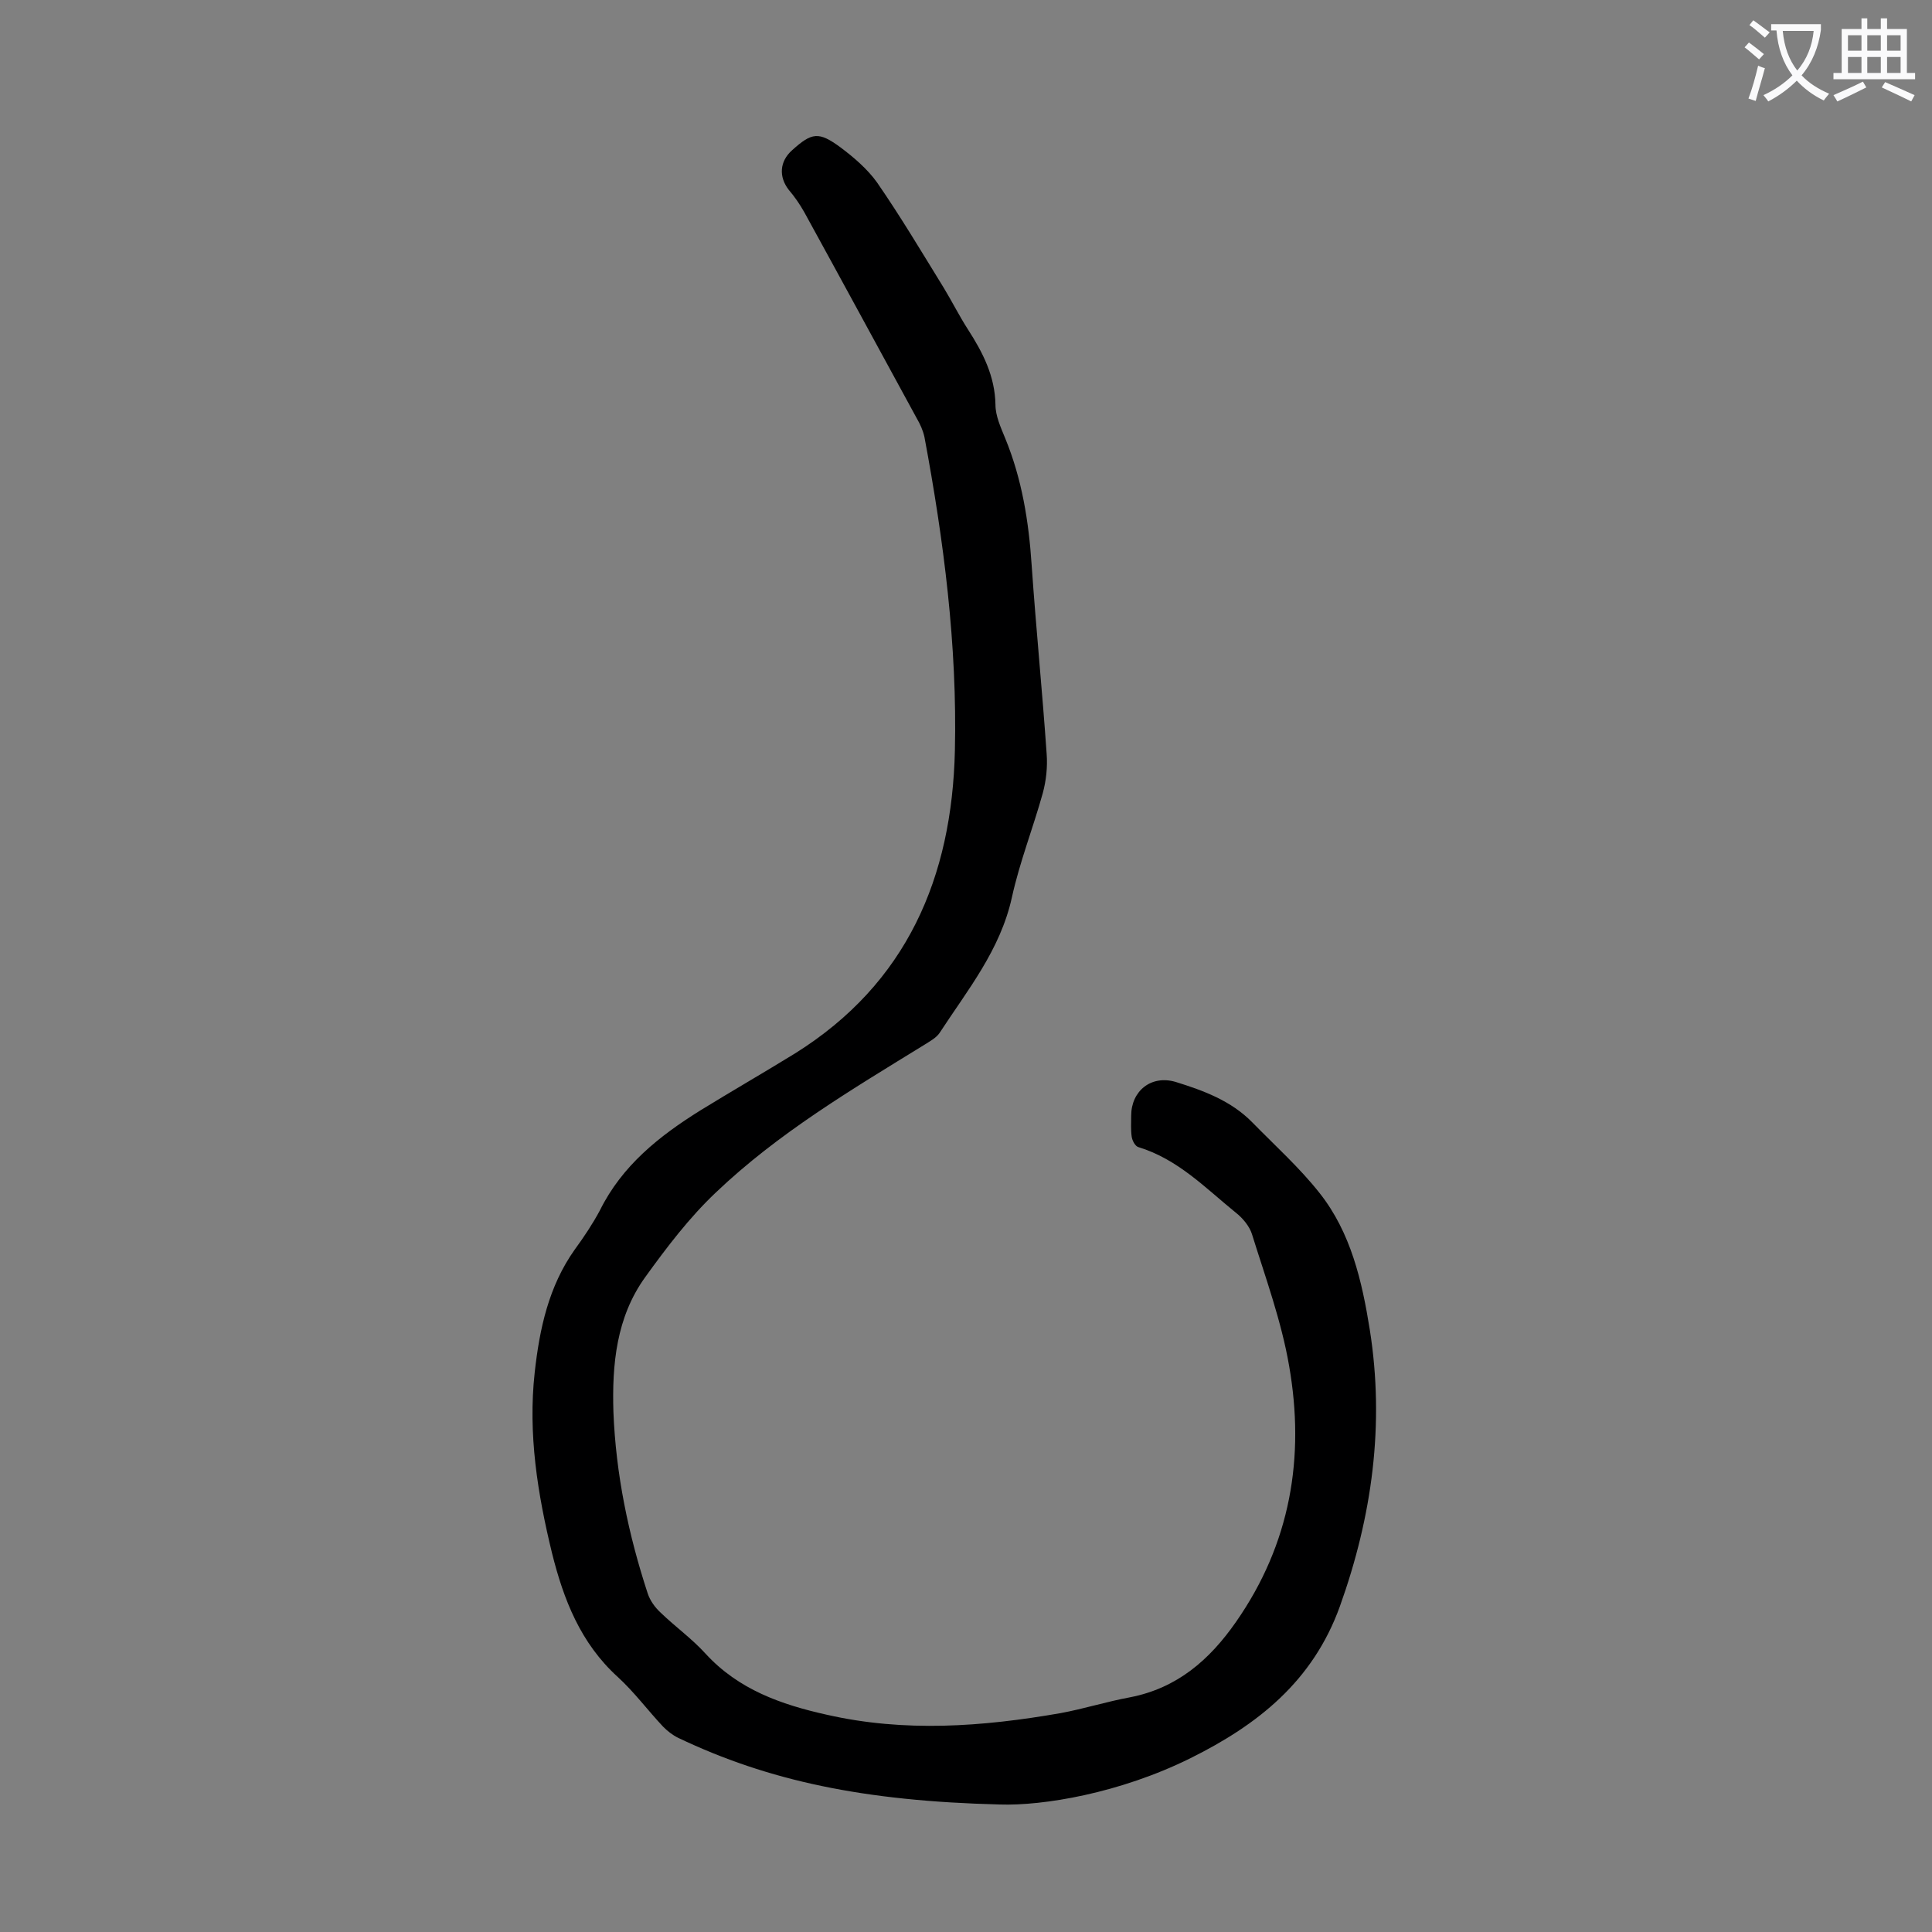 <svg enable-background="new 0 0 400 400" viewBox="0 0 400 400" xmlns="http://www.w3.org/2000/svg"><rect x="0" y="0" width="400" height="400" fill="#808080" stroke="none"/><path d="m207 373.6c-28.2-.7-47.9-4.9-66.6-13.8-1.2-.6-2.2-1.4-3.1-2.3-3.2-3.4-6-7.2-9.4-10.3-7.7-7-11.2-16-13.6-25.6-3-12.3-5-24.7-3.6-37.4 1-9.1 2.9-17.9 8.3-25.5 1.9-2.6 3.7-5.3 5.2-8.1 4.6-9.3 12.3-15.4 20.8-20.7 6.5-4 13.1-7.8 19.6-11.8 23.2-14.5 32.5-36.5 33.1-62.7.5-21.8-2.3-43.5-6.3-64.9-.3-1.4-.9-2.7-1.6-3.9-7.8-14.3-15.5-28.5-23.3-42.7-.9-1.6-2-3.2-3.2-4.6-2.1-2.7-1.9-5.9.7-8.2 4.1-3.7 5.5-3.9 10-.6 2.8 2.1 5.6 4.5 7.6 7.3 4.9 7.1 9.3 14.5 13.8 21.8 1.7 2.8 3.2 5.8 5 8.6 3.1 4.8 5.6 9.7 5.7 15.6 0 2.3 1.1 4.7 2 6.9 3.5 8.5 4.9 17.3 5.5 26.4.9 13 2.2 26 3.1 39 .2 2.7-.1 5.5-.8 8.1-2 7.2-4.8 14.3-6.4 21.6-2.4 10.9-9.2 19.2-15 28.1-.7 1-2 1.7-3.1 2.4-15.1 9.3-30.3 18.3-43.2 30.6-5.5 5.2-10.2 11.4-14.6 17.5-6 8.3-6.9 18.1-6.6 27.9.5 12.9 3.1 25.4 7.1 37.6.5 1.5 1.5 2.9 2.7 4 3 2.9 6.5 5.4 9.3 8.5 6.8 7.4 15.6 10.5 25 12.6 16.2 3.7 32.3 2.5 48.4-.3 4.9-.9 9.6-2.4 14.5-3.3 9.7-1.9 16.4-7.7 21.9-15.6 11.3-16.2 14.3-34.1 11-53-1.6-9.3-4.9-18.3-7.7-27.3-.5-1.6-1.9-3.3-3.3-4.4-6.3-5.1-12-11.1-20.2-13.6-.7-.2-1.3-1.4-1.4-2.2-.2-1.4-.1-2.9-.1-4.3 0-5.1 4.1-8.5 9.2-7 5.8 1.8 11.5 3.9 15.9 8.4 4.7 4.8 9.8 9.4 13.9 14.6 6.5 8.2 8.8 18.3 10.4 28.3 3.1 19.6.5 38.6-6.2 57.3-5.6 15.5-17 24.5-30.9 31.4-14.7 7.3-30.6 9.9-39.5 9.6z" fill="#000001"/><g fill="#fafafb"><path d="m362.1 8.8c1.1.8 2.1 1.6 3.1 2.4l-1 1.1c-1.3-1.1-2.3-2-3-2.5zm1.9 4.8c.5.2.9.4 1.4.5-.6 2.3-1.3 4.5-1.9 6.8l-1.5-.5c.8-2.1 1.4-4.3 2-6.8zm-1-9.4c1.3.9 2.4 1.8 3.4 2.5l-1 1.1c-1.4-1.2-2.4-2.1-3.2-2.6zm3.7 2.2v-1.4h10.3v1.2c-.5 3.6-1.8 6.8-4 9.4 1.5 1.6 3.4 2.8 5.7 3.8-.3.4-.7.8-1.1 1.4-2.3-1.1-4.1-2.5-5.6-4.1-1.6 1.6-3.6 3.1-5.9 4.3-.3-.5-.7-.9-1-1.3 2.4-1.1 4.4-2.5 6-4.1-1.9-2.5-3-5.6-3.3-9.3h-1.1zm8.8 0h-6.4c.3 3.3 1.3 6 3 8.2 2-2.3 3.1-5.1 3.4-8.2z"/><path d="m385.3 3.8h1.3v2.2h2.8v-2.2h1.3v2.2h4.1v9.1h1.7v1.3h-16.9v-1.3h1.7v-9.1h4.1v-2.2zm.4 13.1.7 1.2c-1.8.9-3.8 1.9-6 2.9-.2-.4-.5-.8-.8-1.3 2.3-1 4.3-1.9 6.1-2.8zm-3.1-6.4h2.8v-3.2h-2.8zm0 4.6h2.8v-3.3h-2.8zm4-4.6h2.8v-3.2h-2.8zm0 4.6h2.8v-3.3h-2.8zm3.7 1.9c2.1.9 4.1 1.8 6.1 2.7l-.7 1.3c-2.2-1.1-4.2-2-6.1-2.9zm3.2-9.7h-2.8v3.2h2.8zm-2.8 7.8h2.8v-3.3h-2.8z"/></g></svg>